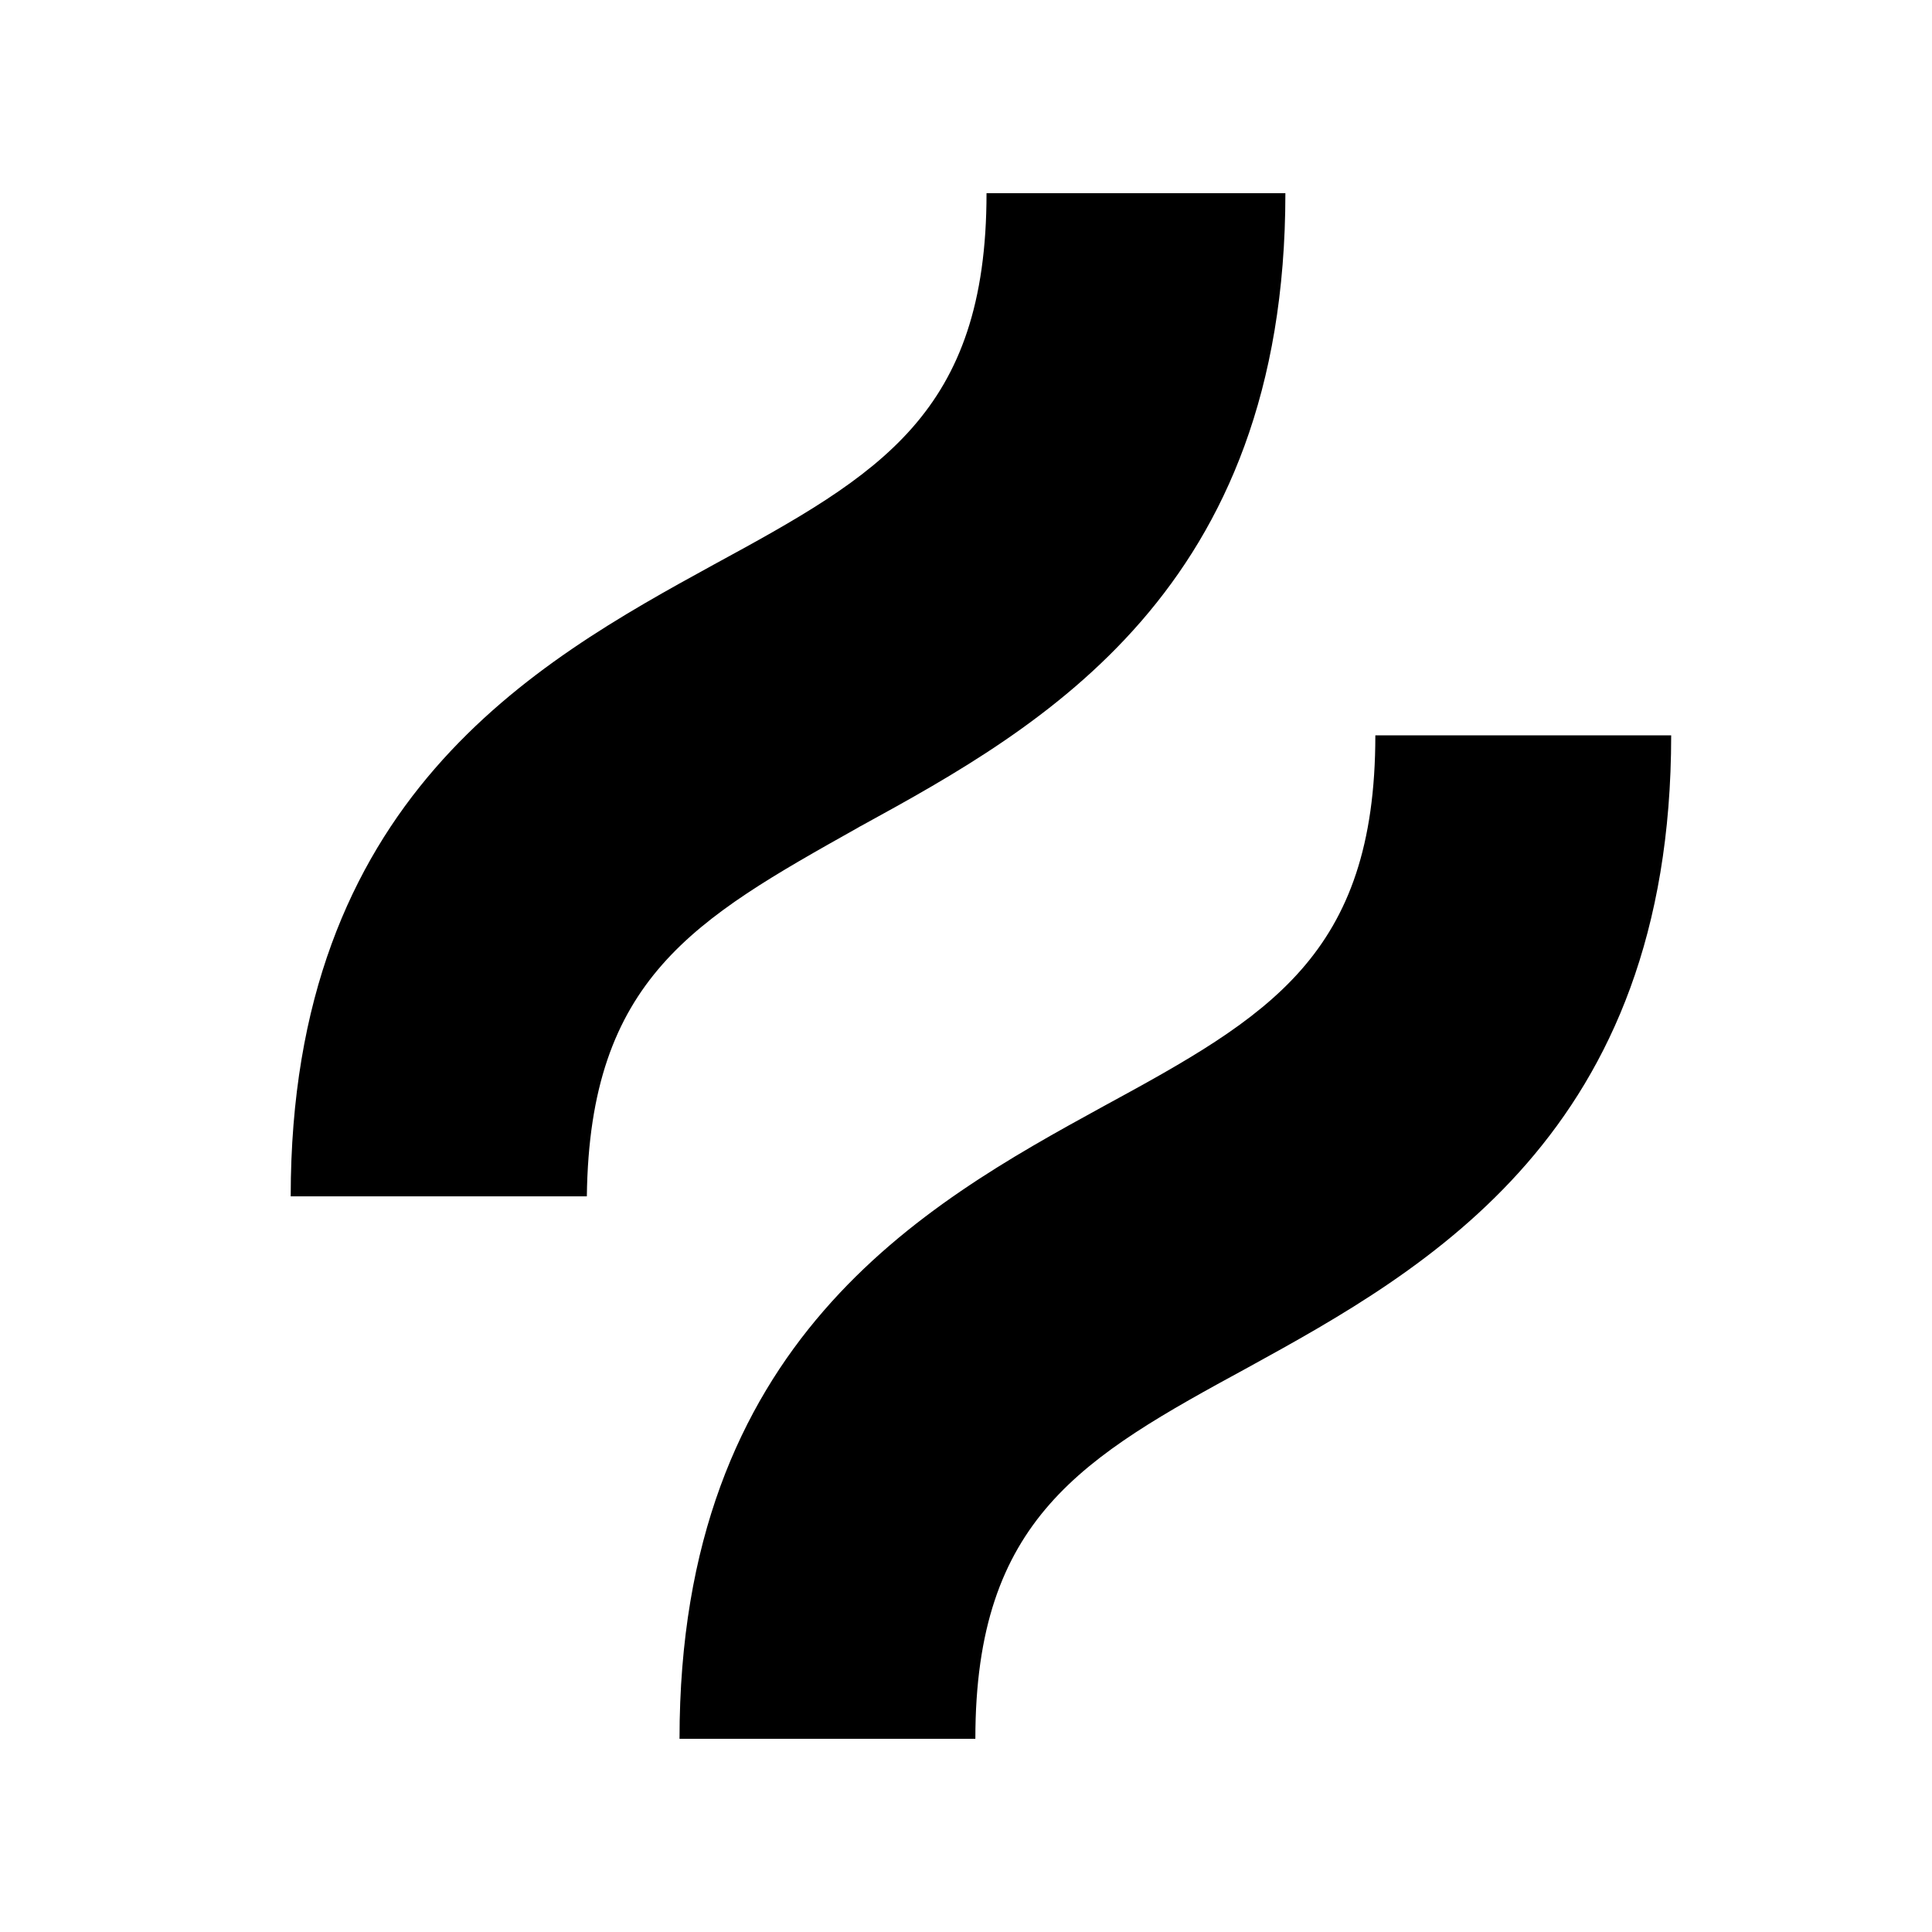 <svg xmlns="http://www.w3.org/2000/svg" viewBox="0 0 640 640"><!--! Font Awesome Pro 7.1.0 by @fontawesome - https://fontawesome.com License - https://fontawesome.com/license (Commercial License) Copyright 2025 Fonticons, Inc. --><path fill="currentColor" d="M425.8 64C425.8 195.6 345.1 240.8 285.6 273.4C285 273.7 284.5 274 284 274.3C230.2 304.5 195.3 324.1 194.4 396.3L96.3 396.3C96.3 264.8 177 219.6 236.5 187C291.3 157.2 326.8 137 326.8 64L425.8 64zM365.3 366.6C420.1 336.8 455.6 316.6 455.6 243.6L553.6 243.6C553.6 375.2 472.9 420.3 413.4 453C358.6 482.8 323.1 503 323.1 576L225.1 576C225.1 444.4 305.8 399.2 365.3 366.6z"/></svg>